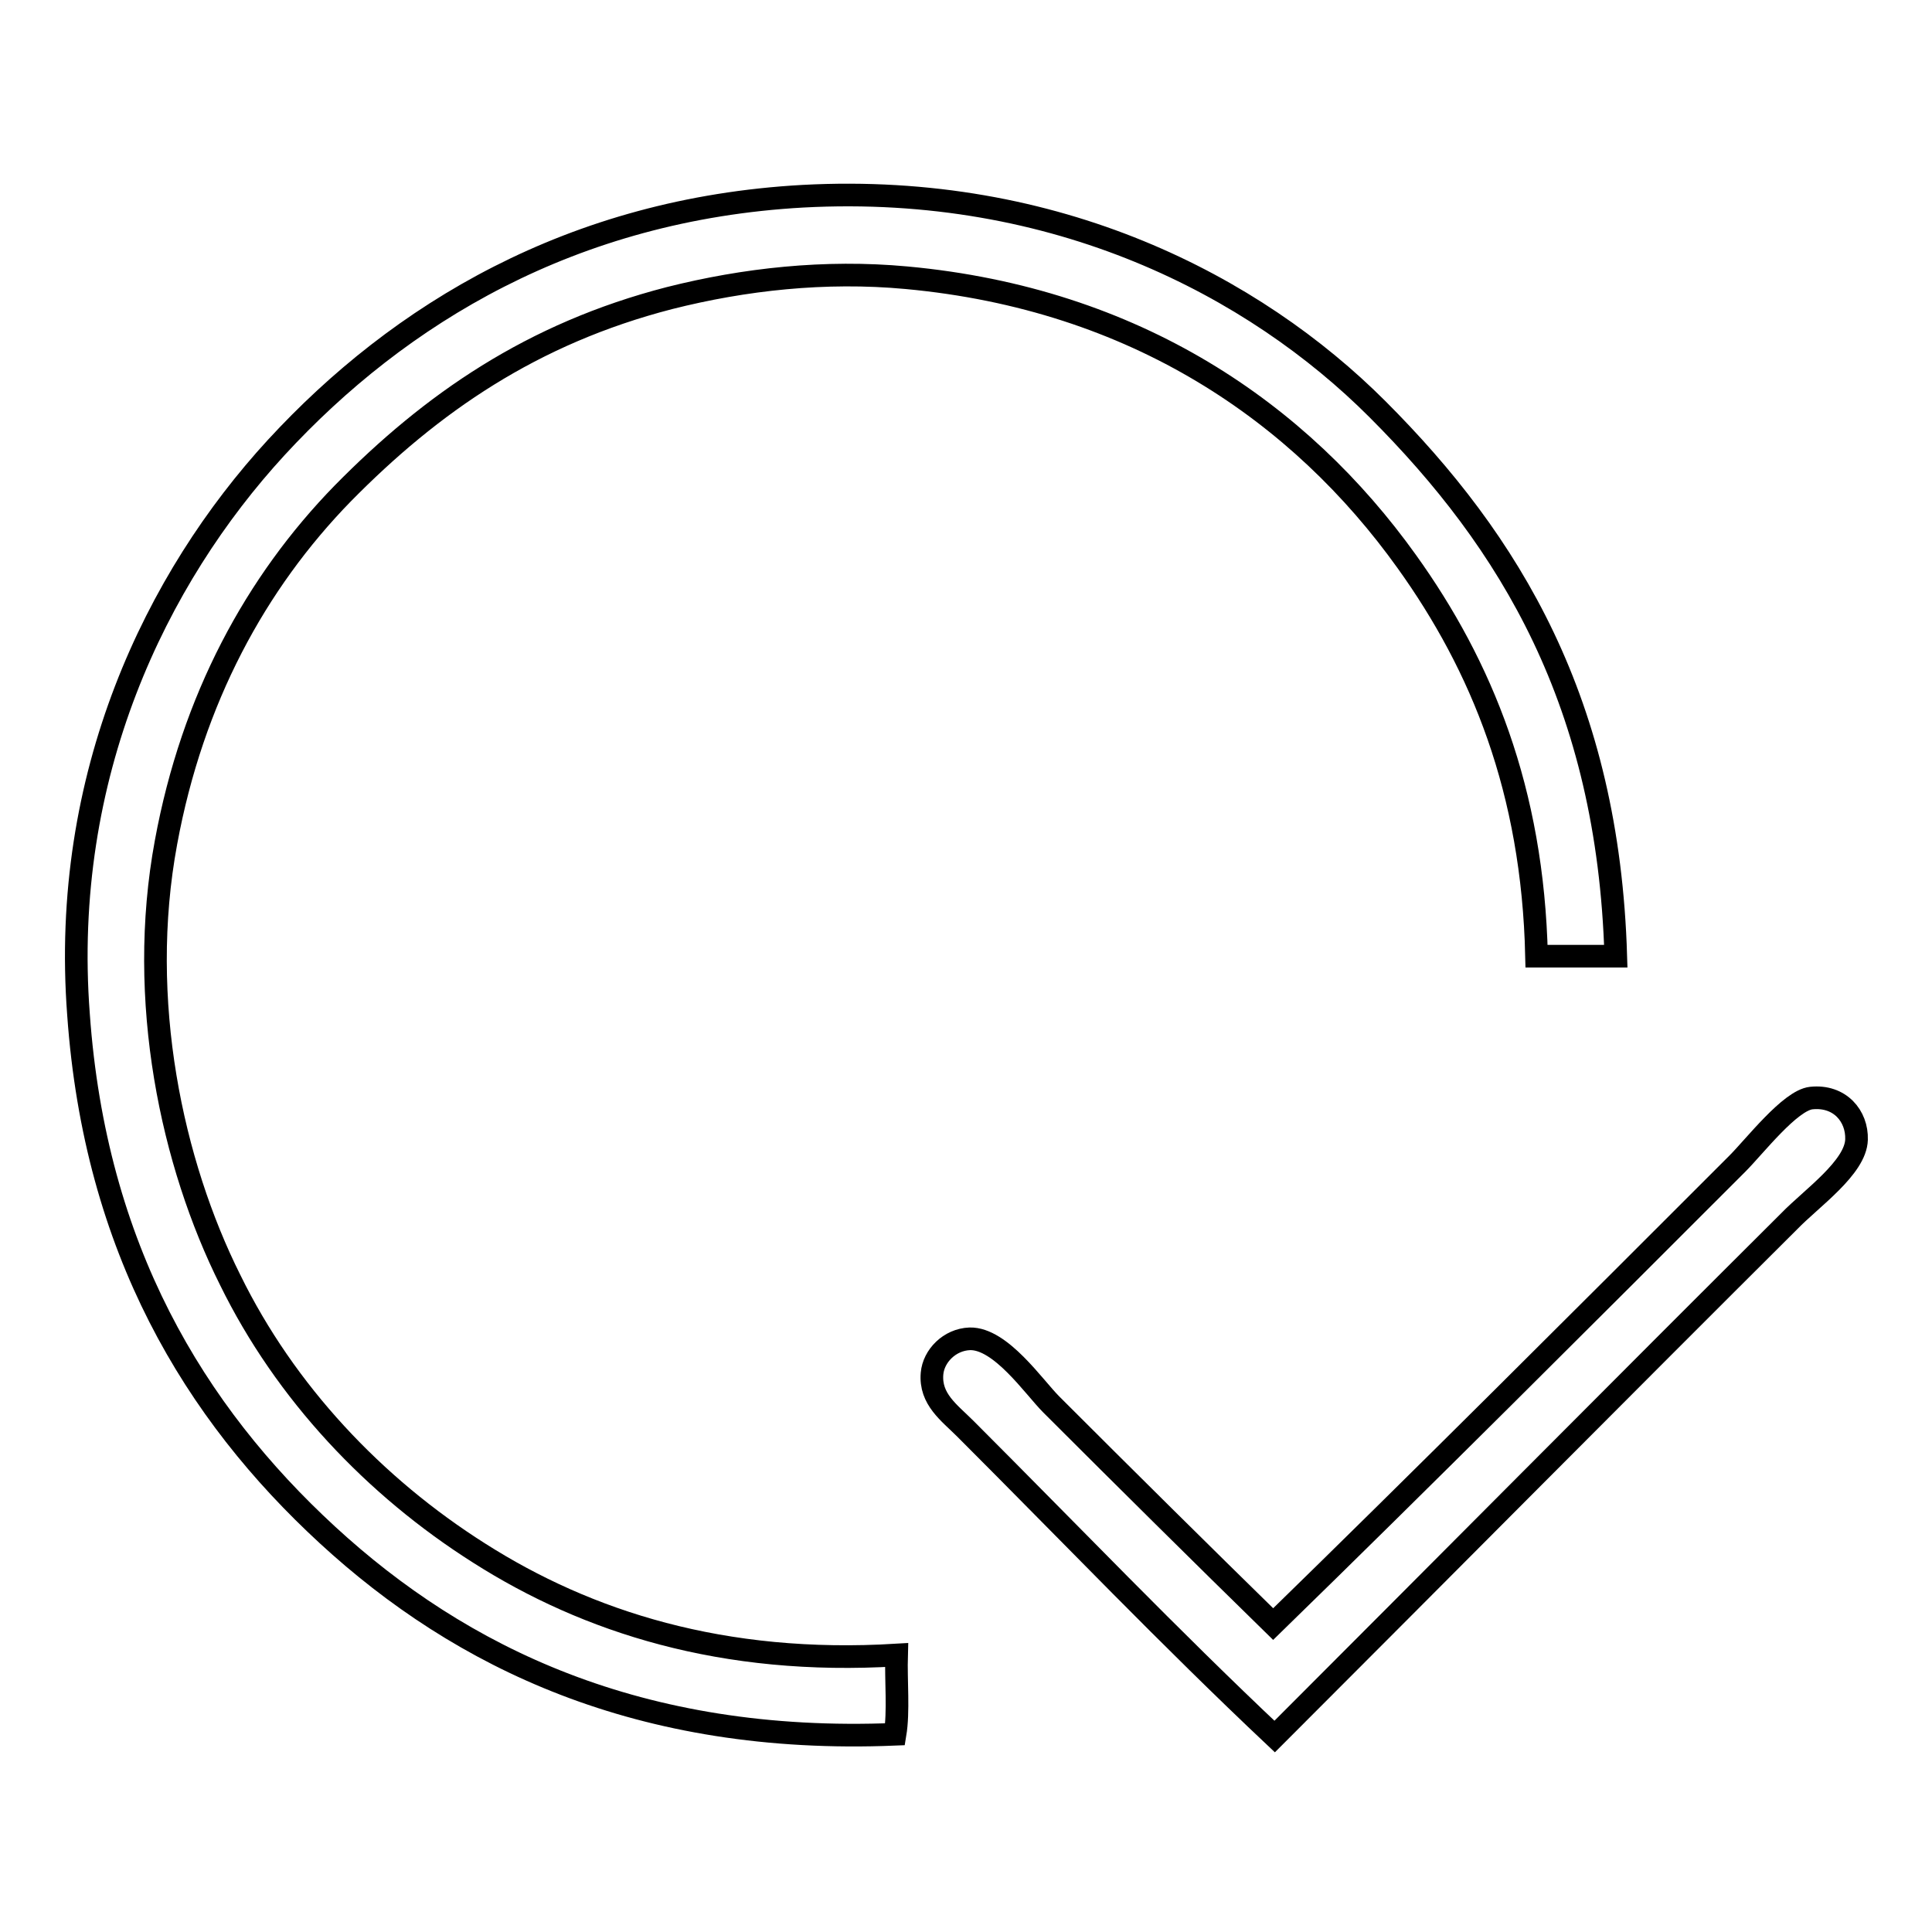 <?xml version="1.0" encoding="utf-8"?>
<!-- Svg Vector Icons : http://www.onlinewebfonts.com/icon -->
<!DOCTYPE svg PUBLIC "-//W3C//DTD SVG 1.1//EN" "http://www.w3.org/Graphics/SVG/1.1/DTD/svg11.dtd">
<svg version="1.1" xmlns="http://www.w3.org/2000/svg" xmlns:xlink="http://www.w3.org/1999/xlink" x="0px" y="0px" viewBox="0 0 256 256" enable-background="new 0 0 256 256" xml:space="preserve">
<g><g><path stroke-width="3" fill-opacity="0" stroke="#000000"  d="M214.1,126.7c-3.5,0-7,0-10.5,0c-0.5-22-7.3-38.5-17.2-52.3c-14.1-19.7-35.9-34.8-66.3-37.6c-10.8-1-21.5,0.2-31.4,2.7c-18.2,4.7-31.5,13.9-43.3,25.9C33.9,77.2,25.5,92.6,22,111.6c-3.9,21,0.8,42.6,8.5,58c7.3,14.9,19.1,27.4,33,36.2c14.3,9.1,32.3,14.9,55.3,13.5c-0.1,3.4,0.3,7.5-0.2,10.5c-33.9,1.4-57.6-10.2-75.2-26.4c-17.6-16.2-30.8-37.9-33-69C8,102.7,20.7,76.6,36.6,59.3C52.9,41.6,75.8,27.7,106.4,26c33.6-1.8,59.8,11.9,76.1,28.2C200.1,71.8,213.1,93.1,214.1,126.7z"/><path stroke-width="3" fill-opacity="0" stroke="#000000"  d="M168.9,230.1c-13.9-13.1-27-26.8-41-40.8c-2.1-2.1-4.7-3.9-4.4-7.3c0.2-2.3,2.3-4.5,5-4.6c4.1-0.1,8.5,6.4,10.8,8.7c9.8,9.8,20.1,20,29.4,29.1c19.5-19,41.2-40.7,61.5-61c2.3-2.3,7-8.4,9.8-8.7c3.8-0.4,6.1,2.4,6,5.5c-0.1,3.7-6,7.8-8.9,10.8C214.9,183.9,190.4,208.6,168.9,230.1z"/></g></g>
</svg>